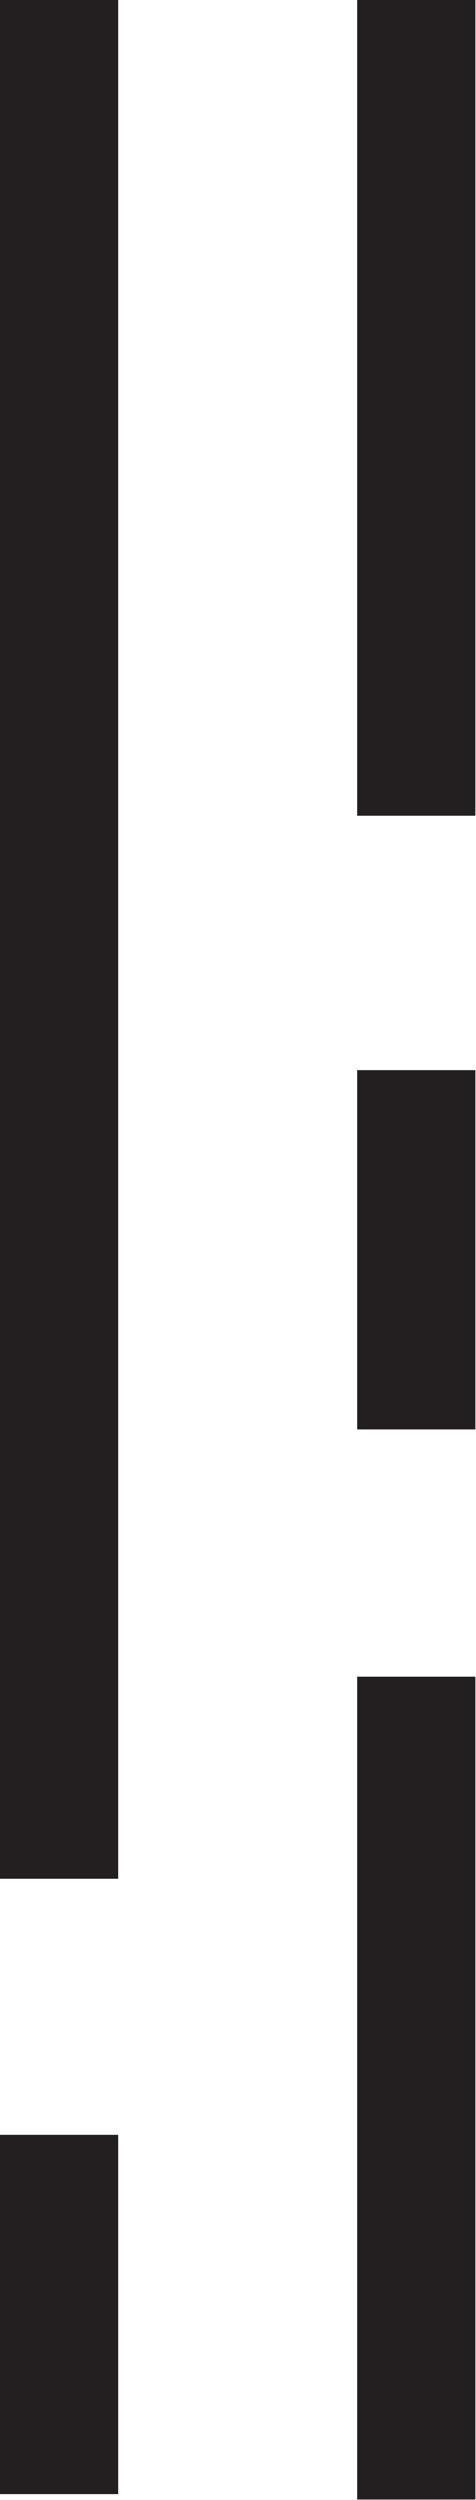 <?xml version="1.0" encoding="UTF-8"?> <svg xmlns="http://www.w3.org/2000/svg" width="650" height="3411" viewBox="0 0 650 3411" fill="none"> <path d="M649.104 2287.64H487.723V3410.25H649.104V2287.64Z" fill="#231F20"></path> <path d="M161.38 2912.71H0V3402.91H161.38V2912.71Z" fill="#231F20"></path> <path d="M649.104 0H487.723V1112.98H649.104V0Z" fill="#231F20"></path> <path d="M649.104 1460.07H487.723V1950.27H649.104V1460.07Z" fill="#231F20"></path> <path d="M161.38 0H0V2563.33H161.38V0Z" fill="#231F20"></path> </svg> 